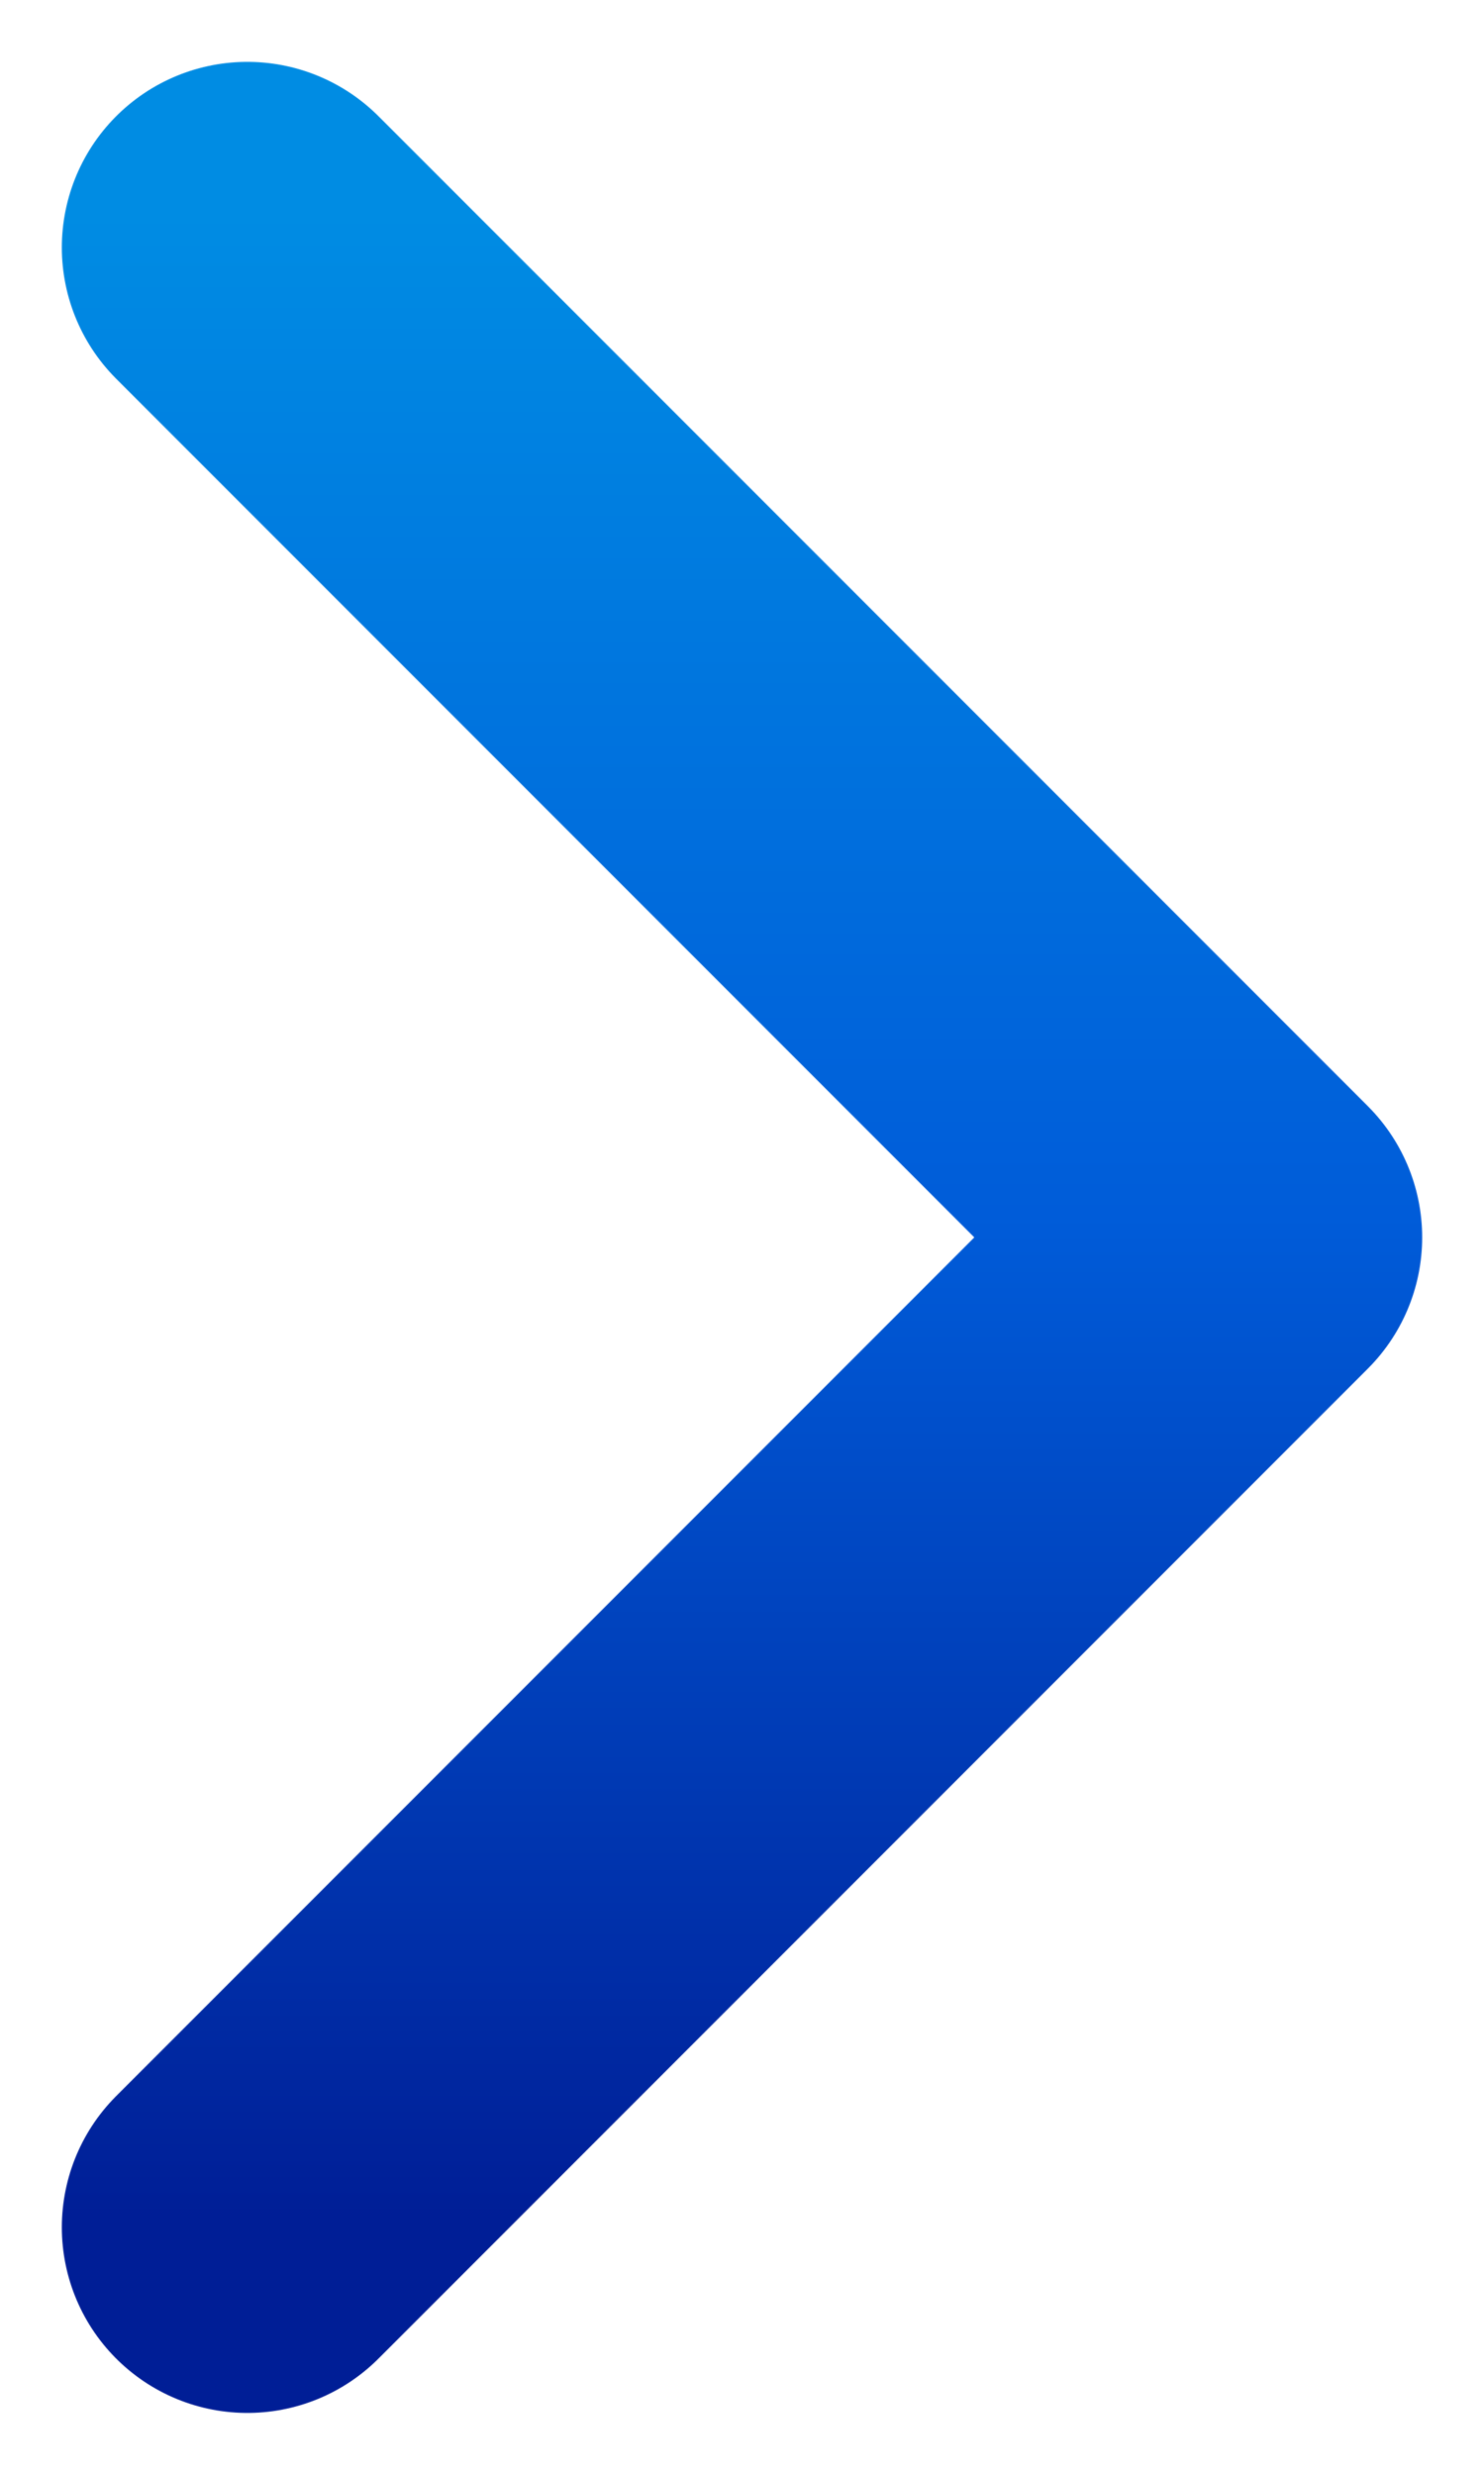 <svg width="6" height="10" viewBox="0 0 6 10" fill="none" xmlns="http://www.w3.org/2000/svg">
<path d="M1 1L5 5L1 9" stroke="url(#paint0_linear_4139_1842)" stroke-width="1.5" stroke-linecap="round" stroke-linejoin="round"/>
<defs>
<linearGradient id="paint0_linear_4139_1842" x1="3" y1="0.871" x2="3" y2="8.952" gradientUnits="userSpaceOnUse">
<stop stop-color="#008CE3"/>
<stop offset="0.5" stop-color="#005CD9"/>
<stop offset="1" stop-color="#001E96"/>
</linearGradient>
</defs>
</svg>
